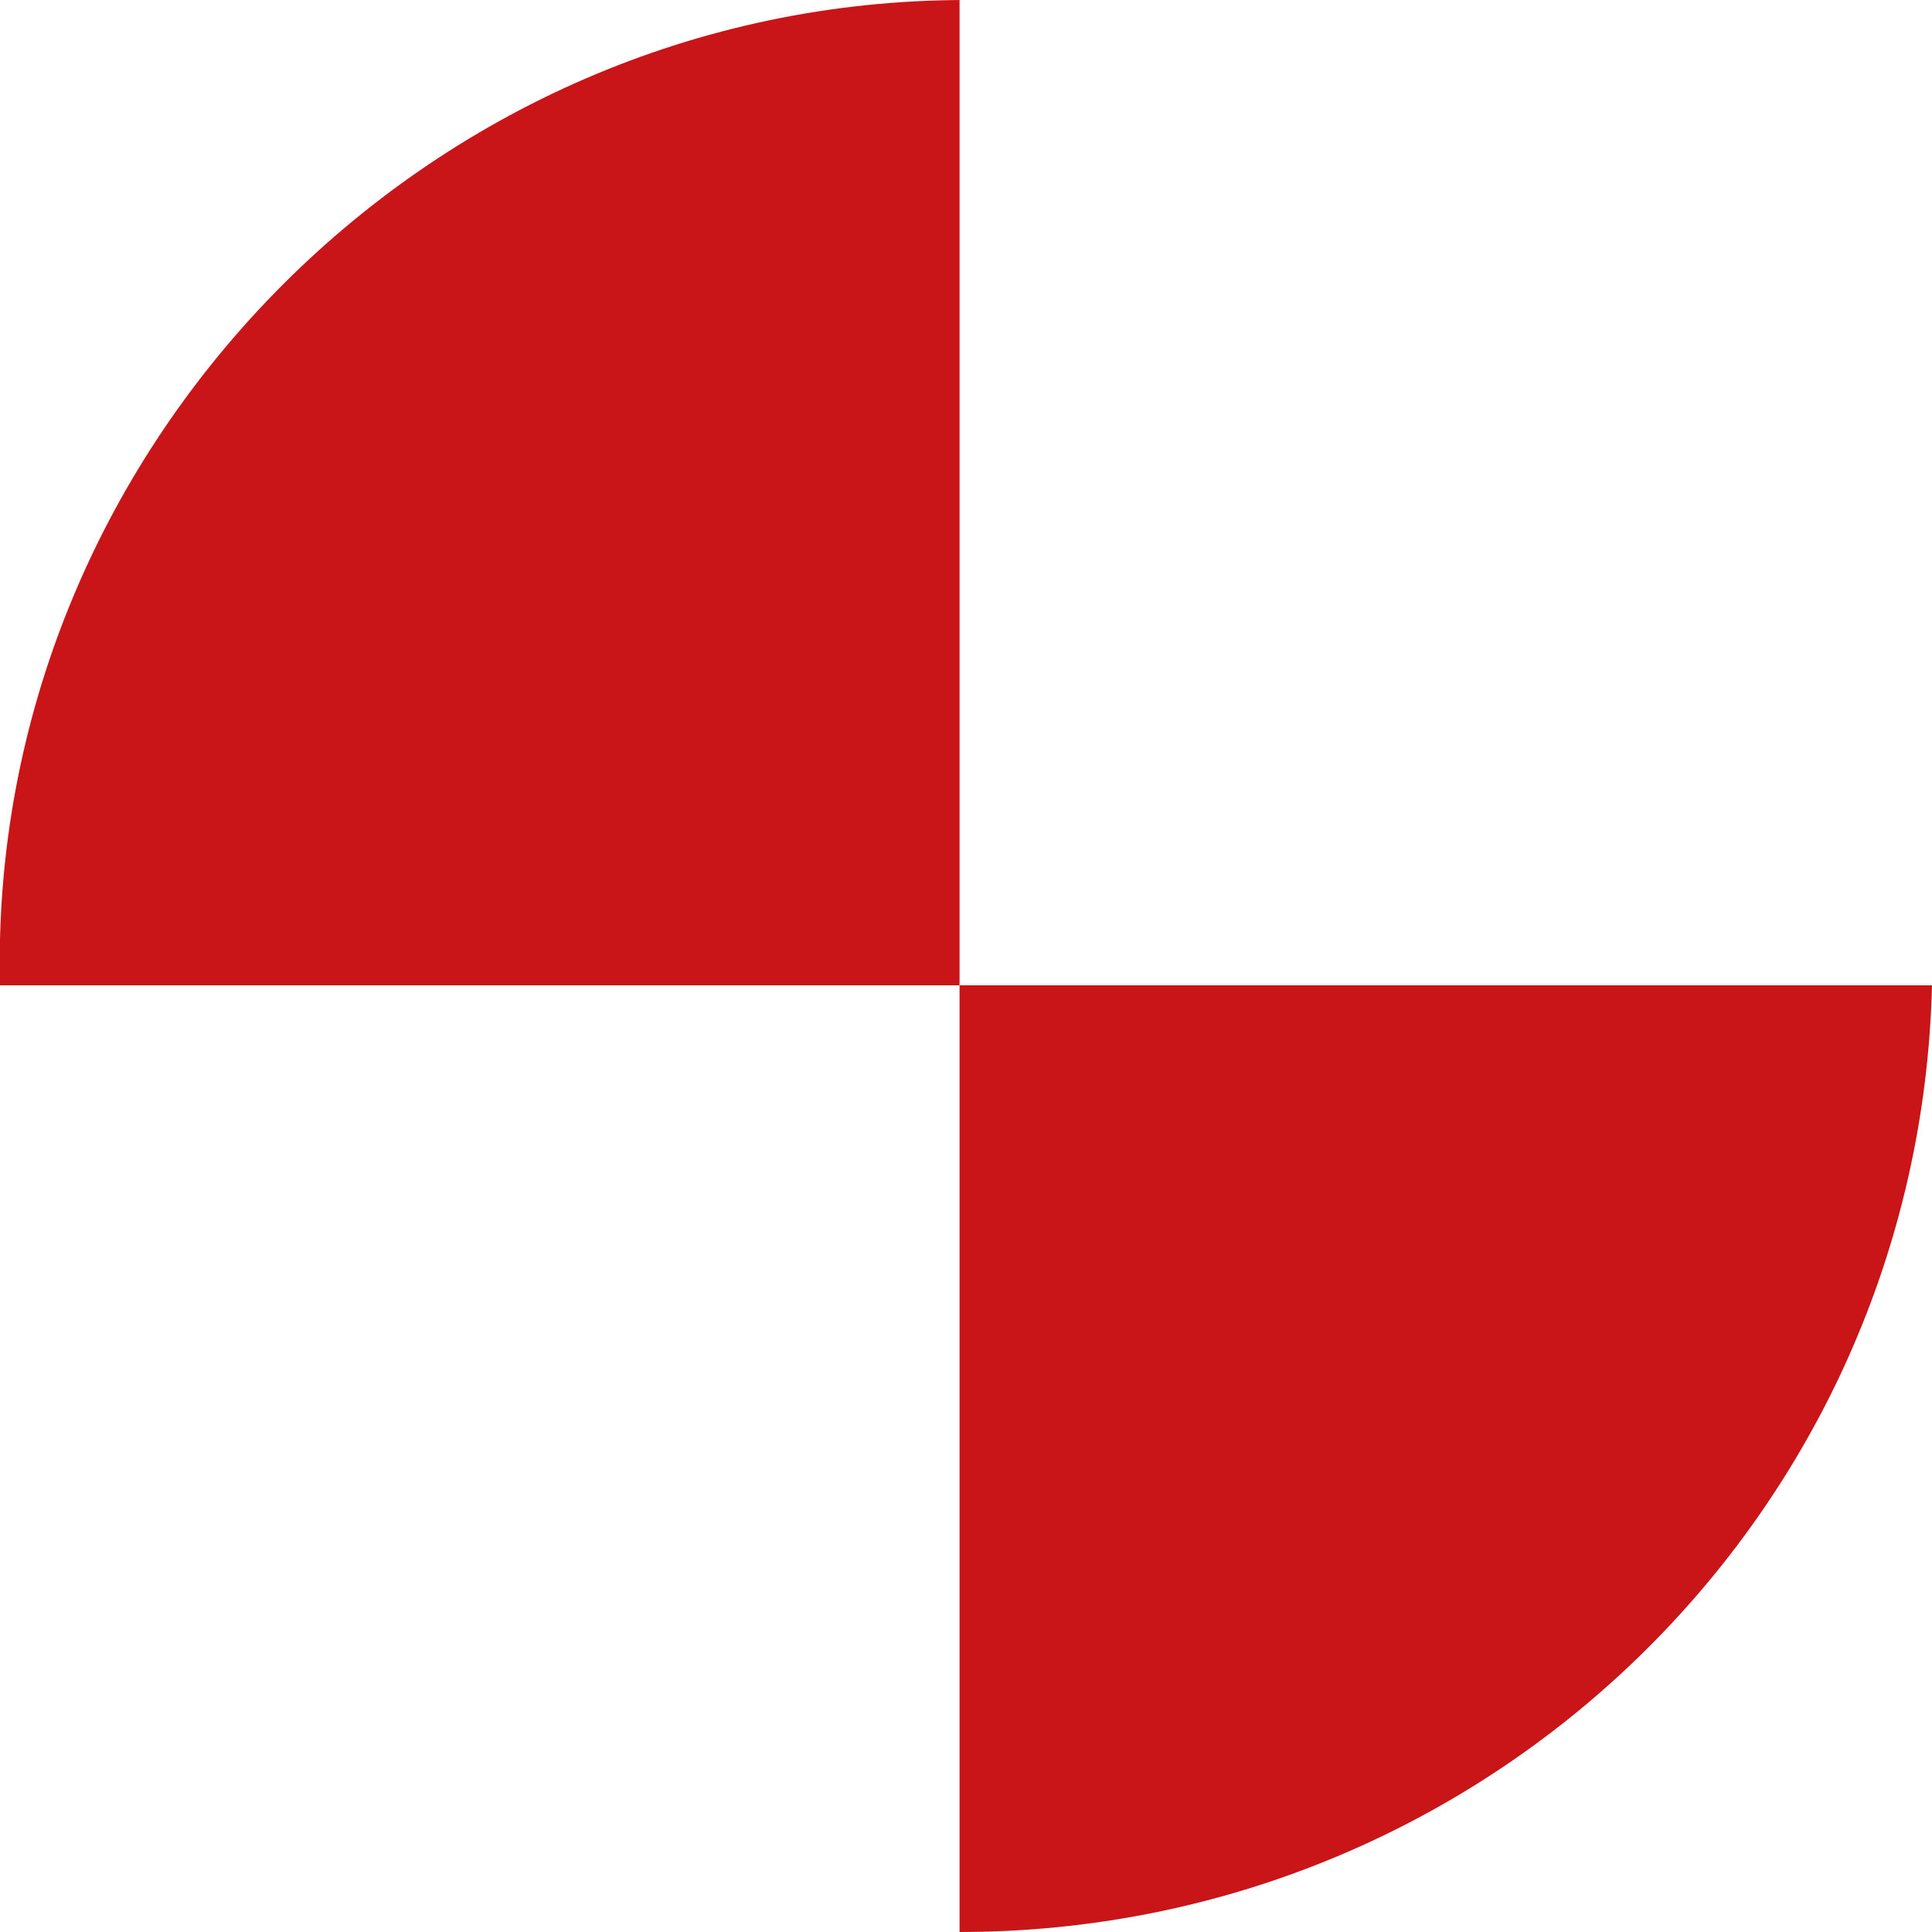 <svg xmlns="http://www.w3.org/2000/svg" version="1.1" xmlns:xlink="http://www.w3.org/1999/xlink" width="30" height="30"><svg id="SvgjsSvg1004" xmlns="http://www.w3.org/2000/svg" width="30" height="30" version="1.1" viewBox="0 0 30 30">
  <!-- Generator: Adobe Illustrator 29.6.1, SVG Export Plug-In . SVG Version: 2.1.1 Build 9)  -->
  <defs>
    <style>
      .st0 {
        fill: #ca1518;
      }
    </style>
  </defs>
  <g id="SvgjsG1003" data-name="Ebene_1">
    <path class="st0" d="M15,0C6.6,0-.2,7,0,15.3h14.9v14.7c8.2,0,14.9-6.5,15.1-14.7h-15.1V0h0Z"></path>
  </g>
</svg><style>@media (prefers-color-scheme: light) { :root { filter: none; } }
@media (prefers-color-scheme: dark) { :root { filter: none; } }
</style></svg>
